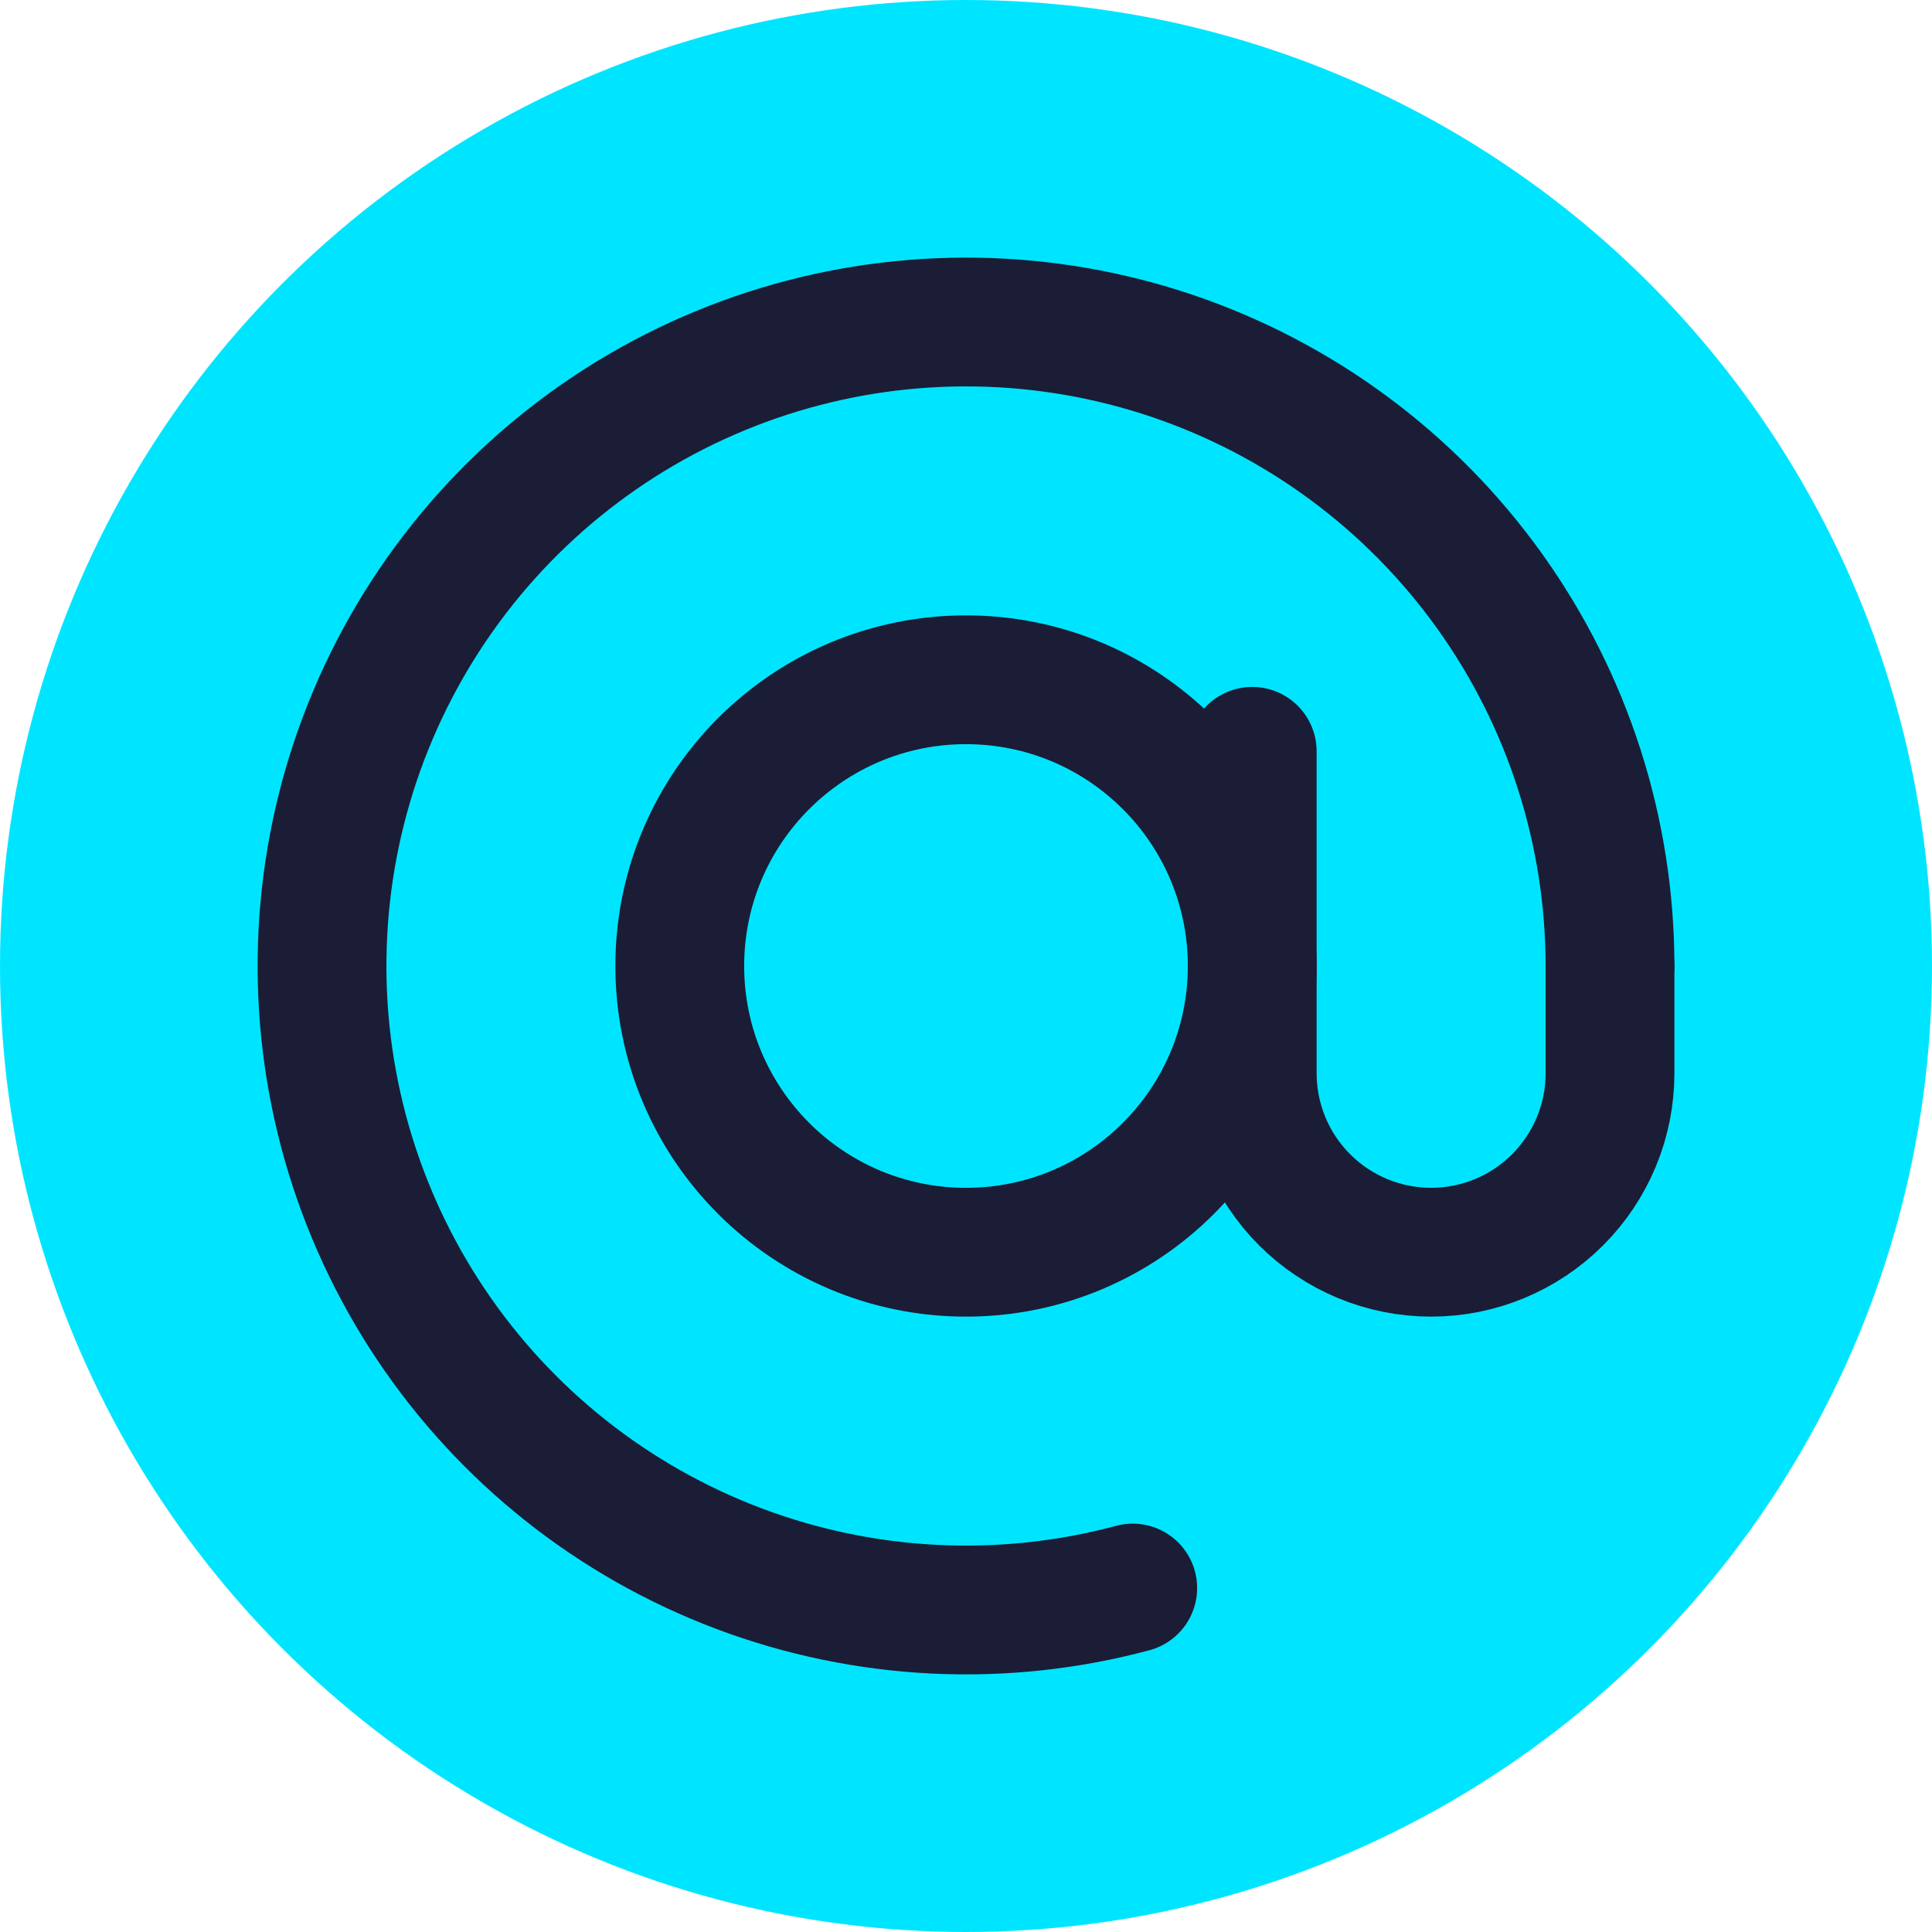 <?xml version="1.0" encoding="UTF-8"?> <svg xmlns="http://www.w3.org/2000/svg" width="60" height="60" viewBox="0 0 60 60" fill="none"><circle cx="30" cy="30" r="30" fill="#00E5FF"></circle><path d="M50 30C50 25.821 48.691 21.747 46.257 18.351C43.823 14.954 40.386 12.405 36.429 11.061C32.471 9.718 28.193 9.648 24.194 10.861C20.195 12.074 16.677 14.51 14.133 17.825C11.589 21.141 10.147 25.17 10.011 29.346C9.874 33.523 11.049 37.638 13.371 41.112C15.693 44.587 19.045 47.247 22.956 48.718C26.867 50.19 31.141 50.4 35.178 49.318" stroke="#1A1D35" stroke-width="4" stroke-linecap="round"></path><path d="M30 38.889C34.909 38.889 38.889 34.909 38.889 30C38.889 25.091 34.909 21.111 30 21.111C25.091 21.111 21.111 25.091 21.111 30C21.111 34.909 25.091 38.889 30 38.889Z" stroke="#1A1D35" stroke-width="4"></path><path d="M38.889 23.333V33.333C38.889 34.806 39.474 36.219 40.516 37.261C41.558 38.303 42.971 38.889 44.444 38.889C45.918 38.889 47.331 38.303 48.373 37.261C49.415 36.219 50 34.806 50 33.333V30" stroke="#1A1D35" stroke-width="4" stroke-linecap="round"></path></svg> 